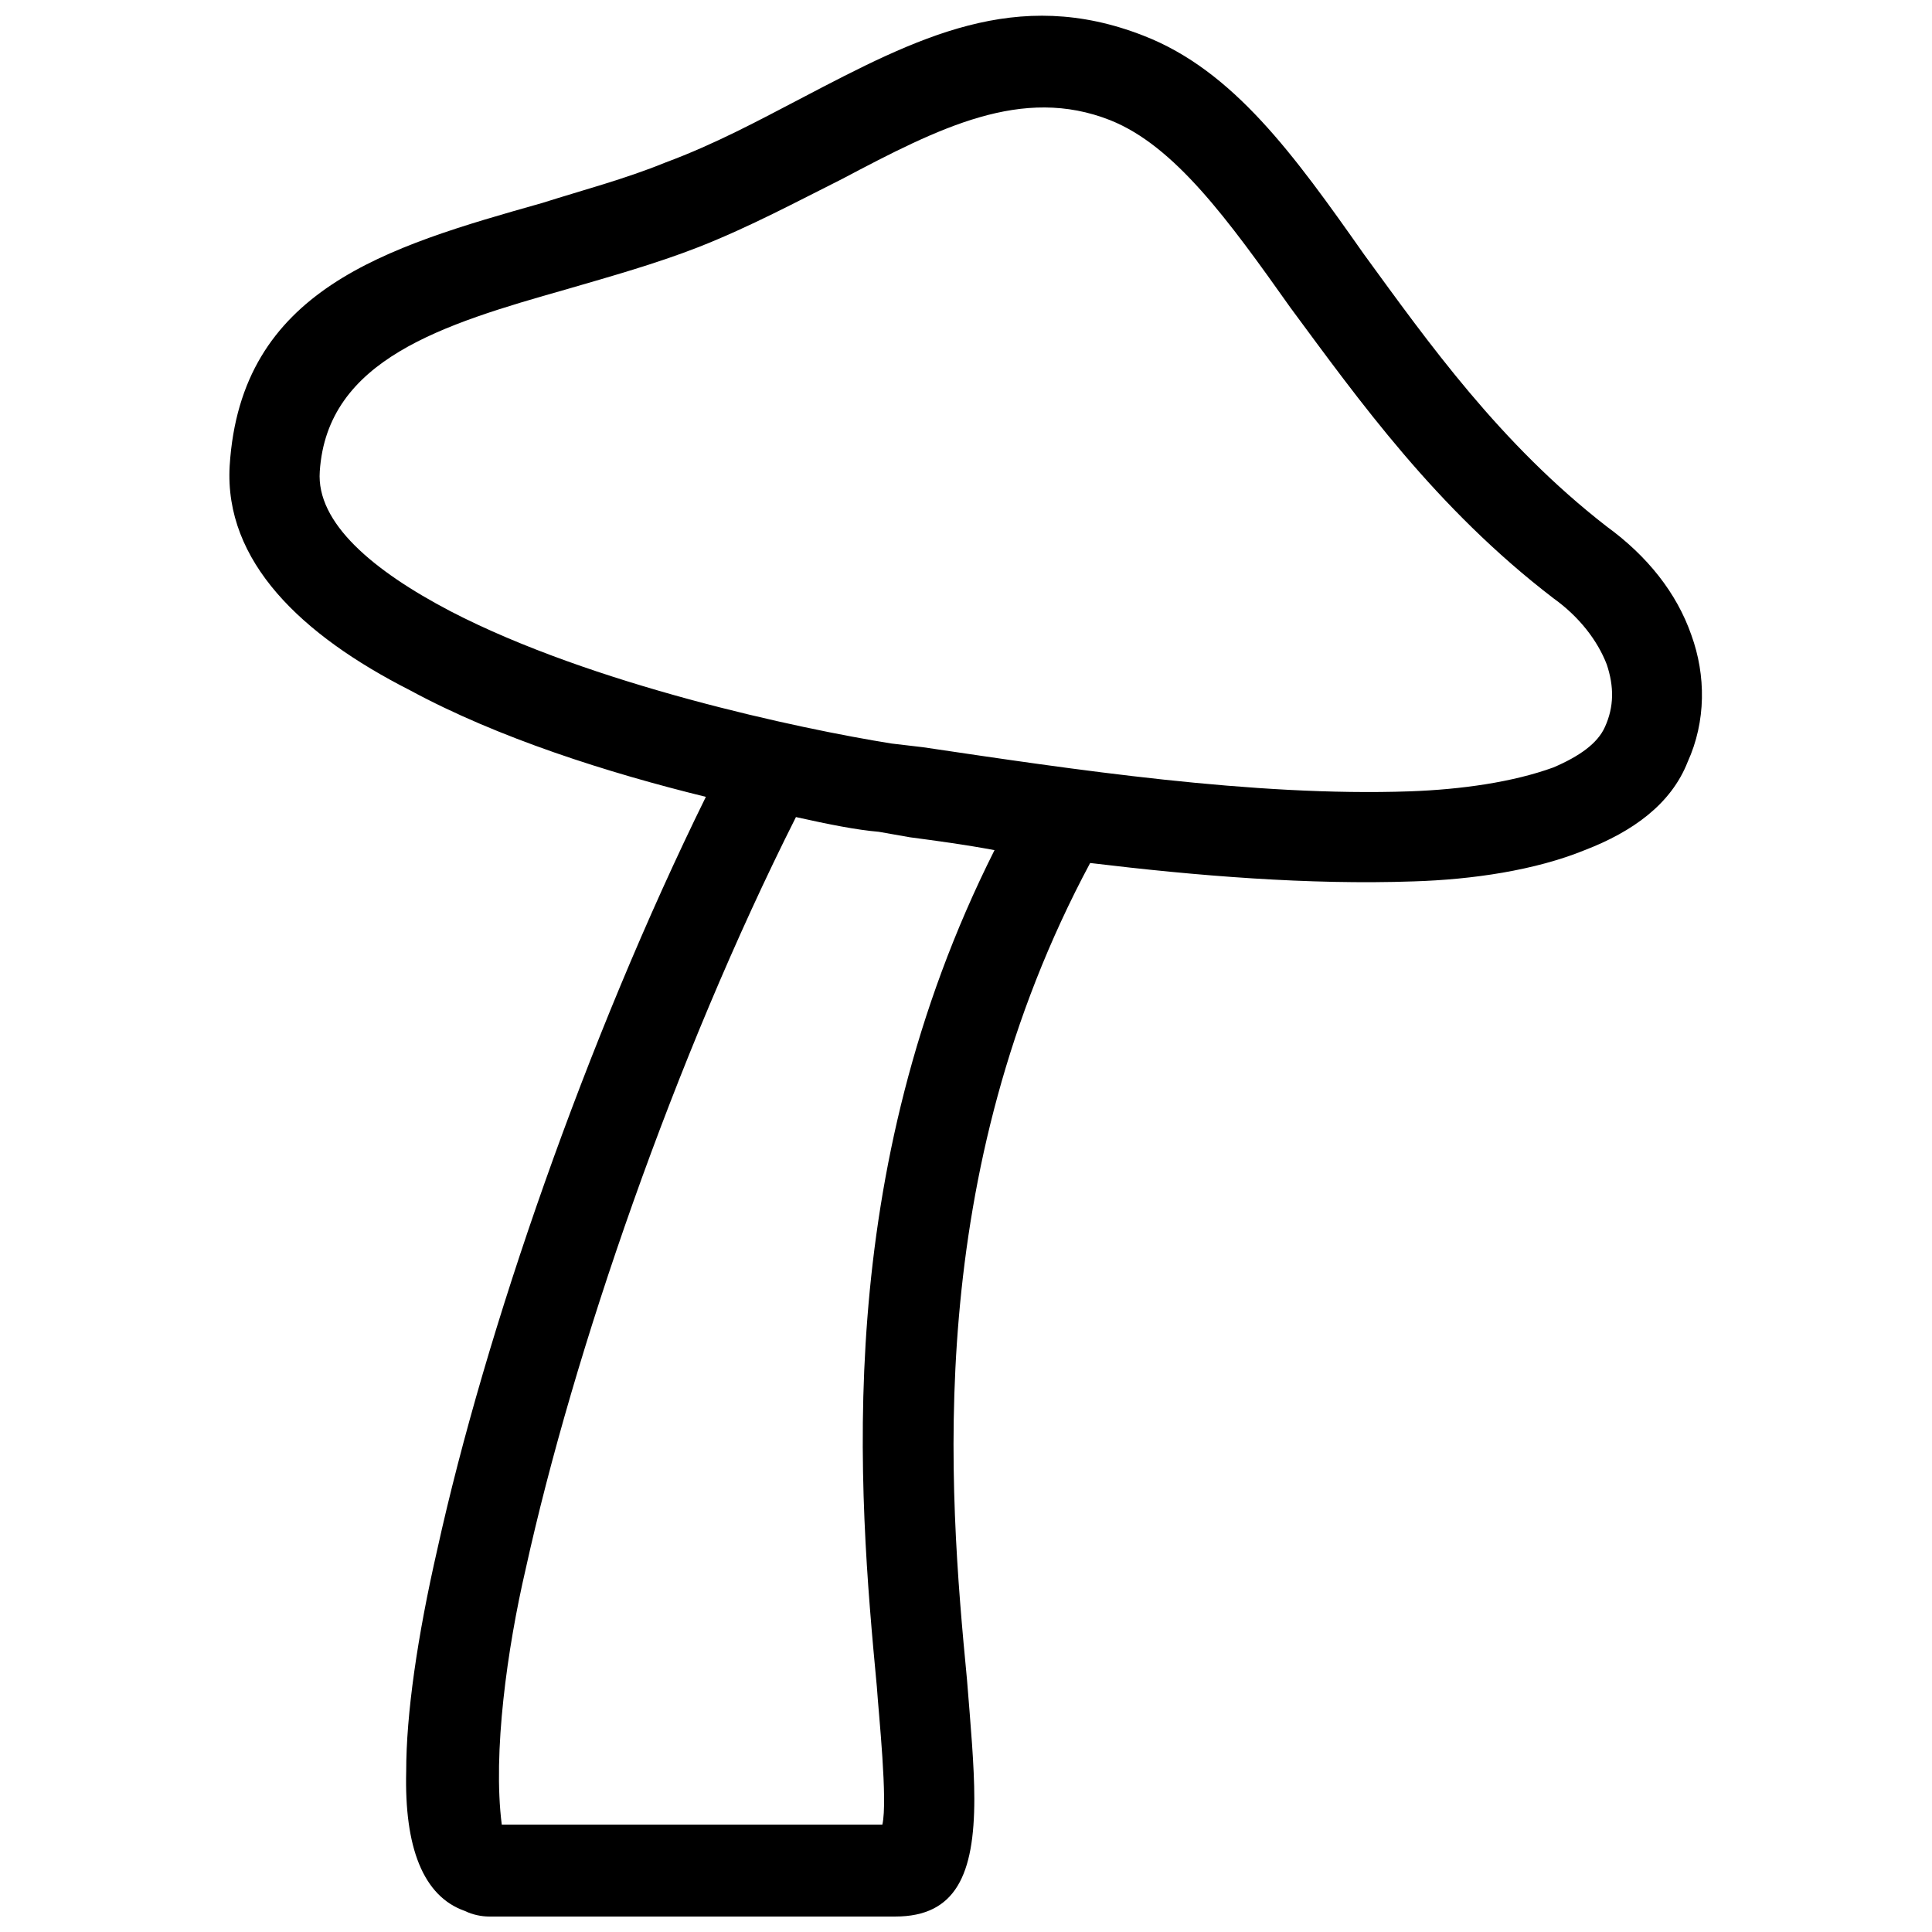 <?xml version="1.0" encoding="UTF-8"?>
<!-- Uploaded to: ICON Repo, www.iconrepo.com, Generator: ICON Repo Mixer Tools -->
<svg width="800px" height="800px" version="1.1" viewBox="144 144 512 512" xmlns="http://www.w3.org/2000/svg">
 <defs>
  <clipPath id="a">
   <path d="m204 148.09h392v503.81h-392z"/>
  </clipPath>
 </defs>
 <g clip-path="url(#a)">
  <path d="m376.86 364.43c-5.848-0.488-13.156-1.949-21.926-3.898-32.156 63.828-58.957 141.79-71.625 199.28-4.871 20.953-8.77 48.723-6.336 67.727h100.86c1.461-6.336-0.973-29.234-1.461-36.543-4.871-51.648-12.18-135.45 31.184-221.7-7.797-1.461-15.105-2.438-22.414-3.41zm-45.801-9.258c-25.824-6.336-55.059-15.59-78.445-28.262-28.746-14.617-49.211-34.105-47.75-59.445 2.922-46.773 41.414-57.98 82.832-69.676 10.719-3.41 21.926-6.336 32.645-10.719 13.156-4.871 24.848-11.207 36.055-17.055 30.695-16.078 57.008-29.723 90.629-16.566 23.875 9.258 39.953 31.672 58.469 57.98 17.055 23.387 36.055 50.188 64.316 72.113 10.719 7.797 18.516 17.539 22.414 28.746 3.898 10.719 3.898 22.902-0.973 33.621-4.387 11.207-14.617 18.516-27.285 23.387-13.156 5.359-29.723 7.797-45.312 8.281-27.773 0.973-57.496-1.461-85.754-4.871-44.34 82.832-37.52 165.66-32.645 216.34 0.973 12.18 1.949 22.902 1.949 31.672 0 19.977-4.871 31.184-20.953 31.184h-107.68c-1.949 0-4.387-0.488-6.336-1.461-11.207-3.898-16.078-17.055-15.59-37.031 0-15.105 2.922-35.57 8.281-58.957 12.668-57.496 39.465-134.96 71.137-199.28zm-67.727-49.211c37.52 19.488 92.578 31.184 116.94 35.082l8.281 0.973c39.465 5.848 87.703 13.156 129.12 11.695 13.645-0.488 27.285-2.438 38.004-6.336 6.82-2.922 11.695-6.336 13.645-10.719 2.438-5.359 2.438-10.719 0.488-16.566-2.438-6.336-7.309-12.668-14.129-17.539-31.184-23.875-51.648-52.621-69.676-76.984-16.566-23.387-30.695-42.879-47.75-49.699-23.387-9.258-45.312 1.949-71.137 15.59-11.695 5.848-24.363 12.668-38.004 18.027-11.207 4.387-23.387 7.797-35.082 11.207-32.645 9.258-63.34 18.516-65.289 48.238-0.973 13.645 14.129 26.312 34.594 37.031z"/>
 </g>
</svg>